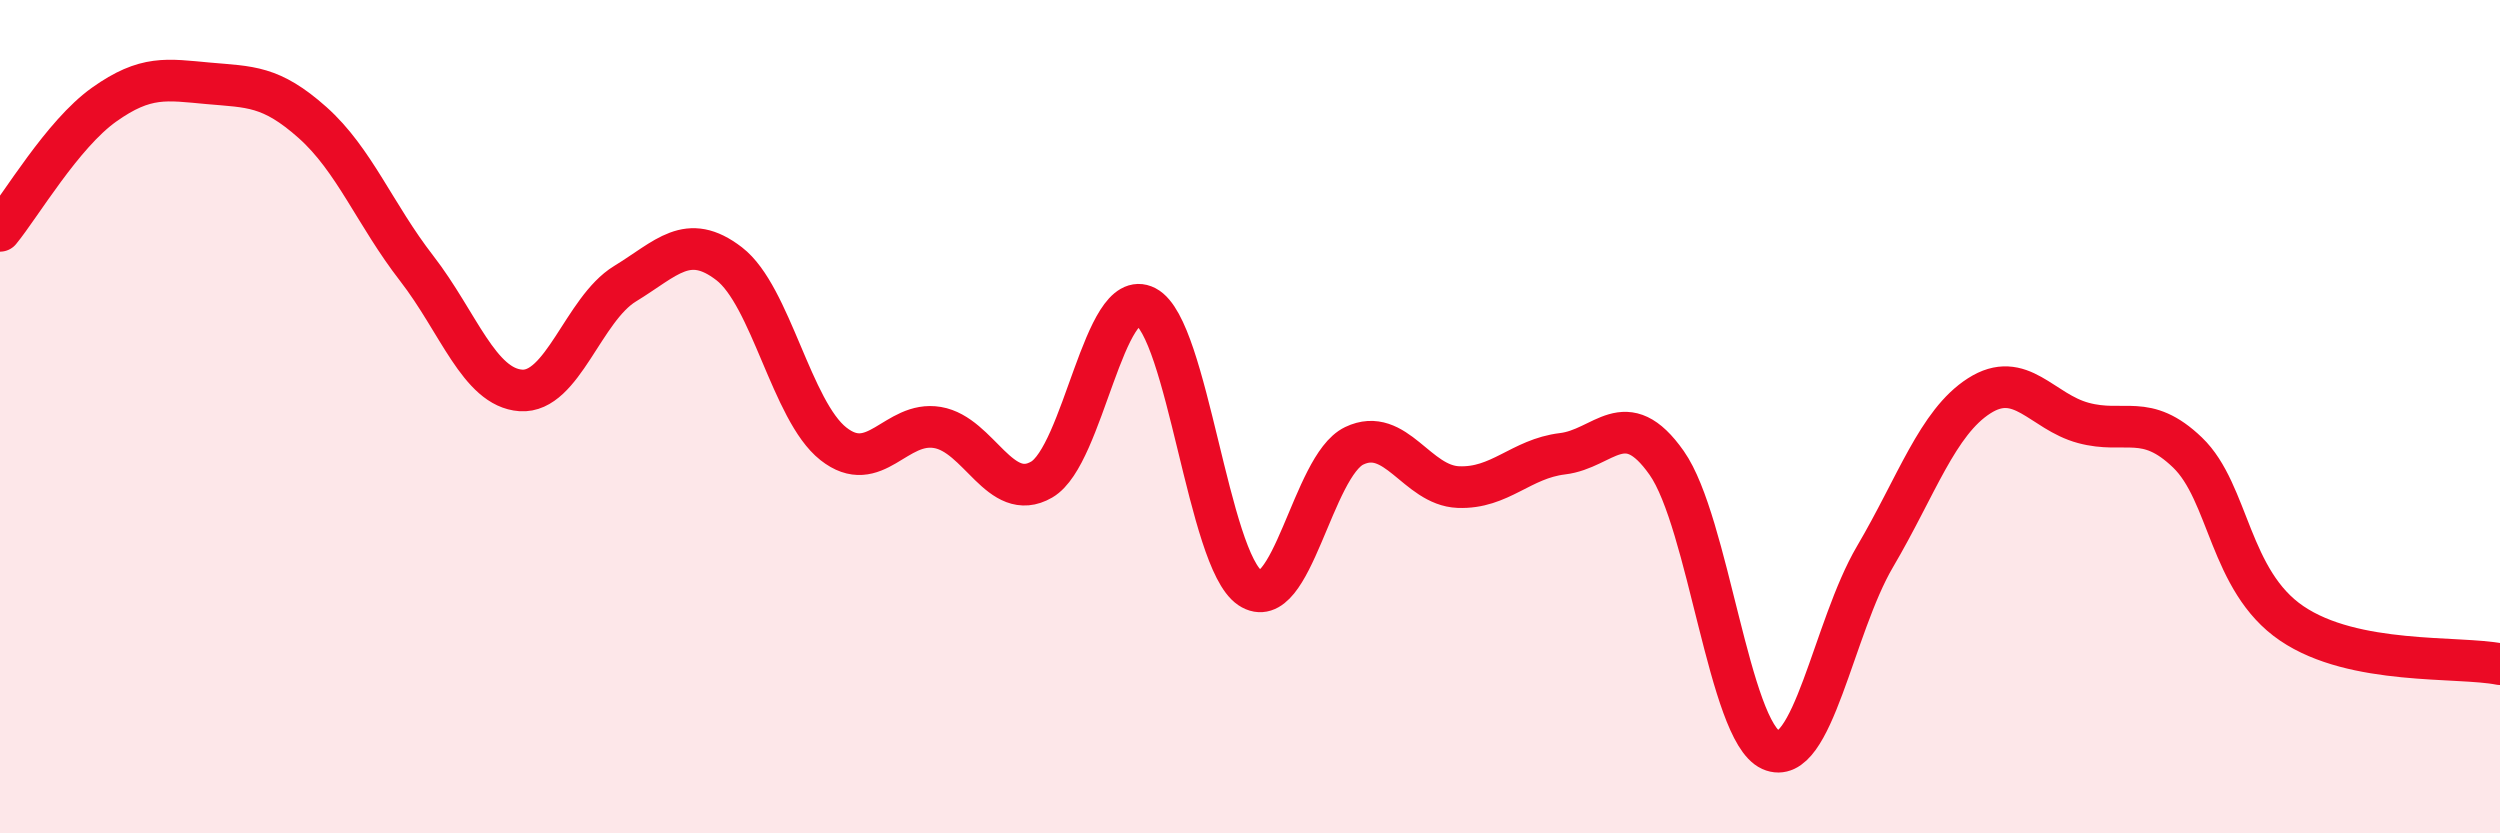 
    <svg width="60" height="20" viewBox="0 0 60 20" xmlns="http://www.w3.org/2000/svg">
      <path
        d="M 0,5.54 C 0.5,4.93 1.5,3.22 2.5,2.51 C 3.5,1.8 4,1.91 5,2 C 6,2.09 6.5,2.05 7.5,2.94 C 8.5,3.83 9,5.15 10,6.44 C 11,7.73 11.5,9.3 12.5,9.37 C 13.5,9.44 14,7.42 15,6.81 C 16,6.2 16.5,5.56 17.5,6.33 C 18.5,7.1 19,9.86 20,10.65 C 21,11.44 21.5,10.09 22.5,10.26 C 23.5,10.43 24,12.09 25,11.51 C 26,10.93 26.5,6.84 27.5,7.36 C 28.5,7.88 29,13.44 30,14.11 C 31,14.78 31.5,11.18 32.5,10.7 C 33.5,10.22 34,11.65 35,11.69 C 36,11.73 36.5,11.01 37.5,10.89 C 38.5,10.77 39,9.69 40,11.11 C 41,12.53 41.5,17.55 42.5,18 C 43.5,18.45 44,15.06 45,13.36 C 46,11.66 46.5,10.14 47.5,9.5 C 48.5,8.86 49,9.88 50,10.15 C 51,10.42 51.5,9.9 52.5,10.86 C 53.5,11.82 53.5,13.94 55,14.96 C 56.5,15.98 59,15.74 60,15.94L60 20L0 20Z"
        fill="#EB0A25"
        opacity="0.1"
        stroke-linecap="round"
        stroke-linejoin="round"
      />
      <path
        d="M 0,5.54 C 0.5,4.93 1.5,3.22 2.5,2.51 C 3.5,1.8 4,1.91 5,2 C 6,2.09 6.5,2.05 7.5,2.94 C 8.5,3.83 9,5.15 10,6.44 C 11,7.73 11.5,9.3 12.5,9.37 C 13.5,9.44 14,7.42 15,6.81 C 16,6.2 16.5,5.56 17.5,6.33 C 18.5,7.1 19,9.86 20,10.65 C 21,11.44 21.5,10.09 22.5,10.26 C 23.5,10.43 24,12.09 25,11.51 C 26,10.93 26.5,6.84 27.5,7.36 C 28.5,7.88 29,13.44 30,14.11 C 31,14.78 31.5,11.18 32.5,10.7 C 33.5,10.22 34,11.65 35,11.69 C 36,11.73 36.5,11.01 37.5,10.89 C 38.5,10.77 39,9.69 40,11.11 C 41,12.53 41.5,17.55 42.5,18 C 43.5,18.45 44,15.06 45,13.36 C 46,11.66 46.5,10.14 47.5,9.5 C 48.5,8.86 49,9.88 50,10.15 C 51,10.42 51.5,9.9 52.5,10.86 C 53.5,11.82 53.5,13.94 55,14.96 C 56.5,15.98 59,15.74 60,15.94"
        stroke="#EB0A25"
        stroke-width="1"
        fill="none"
        stroke-linecap="round"
        stroke-linejoin="round"
      />
    </svg>
  